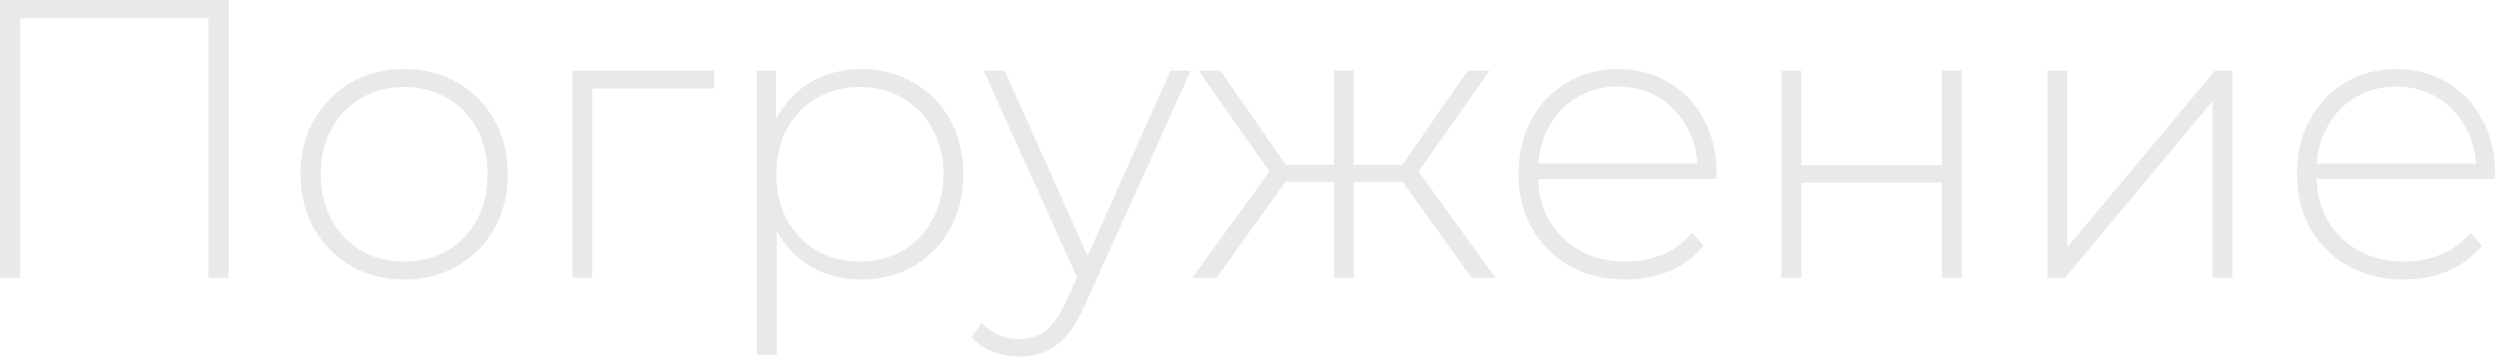 <?xml version="1.0" encoding="UTF-8"?> <svg xmlns="http://www.w3.org/2000/svg" width="296" height="43" viewBox="0 0 296 43" fill="none"><path d="M3.02494e-06 32.9V0H27.072V32.9H24.675V1.41L25.38 2.162H1.692L2.397 1.41V32.9H3.02494e-06ZM47.852 33.088C45.502 33.088 43.403 32.556 41.554 31.49C39.736 30.425 38.279 28.952 37.183 27.072C36.117 25.192 35.585 23.046 35.585 20.633C35.585 18.189 36.117 16.043 37.183 14.194C38.279 12.314 39.736 10.842 41.554 9.776C43.403 8.711 45.502 8.178 47.852 8.178C50.202 8.178 52.301 8.711 54.15 9.776C55.998 10.842 57.456 12.314 58.521 14.194C59.586 16.043 60.119 18.189 60.119 20.633C60.119 23.046 59.586 25.192 58.521 27.072C57.456 28.952 55.998 30.425 54.15 31.49C52.301 32.556 50.202 33.088 47.852 33.088ZM47.852 30.973C49.732 30.973 51.424 30.55 52.928 29.704C54.432 28.827 55.607 27.605 56.453 26.038C57.299 24.472 57.722 22.67 57.722 20.633C57.722 18.565 57.299 16.764 56.453 15.228C55.607 13.662 54.432 12.455 52.928 11.609C51.424 10.732 49.732 10.293 47.852 10.293C45.972 10.293 44.28 10.732 42.776 11.609C41.303 12.455 40.128 13.662 39.251 15.228C38.405 16.764 37.982 18.565 37.982 20.633C37.982 22.67 38.405 24.472 39.251 26.038C40.128 27.605 41.303 28.827 42.776 29.704C44.28 30.55 45.972 30.973 47.852 30.973ZM67.772 32.9V8.366H84.551V10.481H69.464L70.122 9.823V32.9H67.772ZM101.935 33.088C99.773 33.088 97.815 32.587 96.06 31.584C94.337 30.582 92.958 29.156 91.924 27.307C90.921 25.427 90.42 23.203 90.42 20.633C90.42 18.064 90.921 15.855 91.924 14.006C92.958 12.126 94.337 10.685 96.06 9.682C97.815 8.68 99.773 8.178 101.935 8.178C104.254 8.178 106.322 8.711 108.139 9.776C109.988 10.81 111.429 12.267 112.463 14.147C113.528 16.027 114.061 18.189 114.061 20.633C114.061 23.077 113.528 25.239 112.463 27.119C111.429 28.999 109.988 30.472 108.139 31.537C106.322 32.571 104.254 33.088 101.935 33.088ZM89.621 42.018V8.366H91.877V16.403L91.501 20.68L91.971 24.957V42.018H89.621ZM101.794 30.973C103.674 30.973 105.366 30.55 106.87 29.704C108.374 28.827 109.549 27.605 110.395 26.038C111.272 24.472 111.711 22.67 111.711 20.633C111.711 18.565 111.272 16.764 110.395 15.228C109.549 13.662 108.374 12.455 106.87 11.609C105.366 10.732 103.674 10.293 101.794 10.293C99.914 10.293 98.222 10.732 96.718 11.609C95.245 12.455 94.07 13.662 93.193 15.228C92.347 16.764 91.924 18.565 91.924 20.633C91.924 22.67 92.347 24.472 93.193 26.038C94.07 27.605 95.245 28.827 96.718 29.704C98.222 30.55 99.914 30.973 101.794 30.973ZM120.732 42.206C119.604 42.206 118.539 42.018 117.536 41.642C116.565 41.266 115.735 40.718 115.045 39.997L116.22 38.211C116.847 38.869 117.521 39.355 118.241 39.668C118.993 39.982 119.839 40.138 120.779 40.138C121.907 40.138 122.894 39.825 123.74 39.198C124.618 38.572 125.432 37.428 126.184 35.767L127.876 32.007L128.205 31.584L138.592 8.366H140.989L128.393 36.237C127.735 37.741 127.015 38.916 126.231 39.762C125.479 40.64 124.649 41.266 123.74 41.642C122.832 42.018 121.829 42.206 120.732 42.206ZM127.829 33.511L116.455 8.366H118.946L129.286 31.443L127.829 33.511ZM174.248 32.9L165.412 20.633L167.386 19.505L177.068 32.9H174.248ZM159.49 21.526V19.505H167.104V21.526H159.49ZM167.574 20.868L165.365 20.492L173.778 8.366H176.363L167.574 20.868ZM144.027 32.9H141.16L150.889 19.505L152.863 20.633L144.027 32.9ZM160.289 32.9H157.939V8.366H160.289V32.9ZM158.691 21.526H151.124V19.505H158.691V21.526ZM150.701 20.868L141.912 8.366H144.497L152.91 20.492L150.701 20.868ZM192.441 33.088C189.965 33.088 187.772 32.556 185.861 31.49C183.981 30.425 182.492 28.952 181.396 27.072C180.33 25.192 179.798 23.046 179.798 20.633C179.798 18.189 180.299 16.043 181.302 14.194C182.336 12.314 183.746 10.842 185.532 9.776C187.318 8.711 189.323 8.178 191.548 8.178C193.772 8.178 195.762 8.695 197.517 9.729C199.303 10.763 200.697 12.22 201.7 14.1C202.734 15.949 203.251 18.095 203.251 20.539C203.251 20.633 203.235 20.743 203.204 20.868C203.204 20.962 203.204 21.072 203.204 21.197H181.537V19.364H201.935L200.995 20.257C201.026 18.346 200.619 16.638 199.773 15.134C198.958 13.599 197.846 12.408 196.436 11.562C195.026 10.685 193.396 10.246 191.548 10.246C189.73 10.246 188.101 10.685 186.66 11.562C185.25 12.408 184.137 13.599 183.323 15.134C182.508 16.638 182.101 18.362 182.101 20.304V20.727C182.101 22.733 182.539 24.519 183.417 26.085C184.325 27.621 185.563 28.827 187.13 29.704C188.696 30.55 190.482 30.973 192.488 30.973C194.054 30.973 195.511 30.691 196.859 30.127C198.237 29.563 199.397 28.702 200.337 27.542L201.7 29.093C200.634 30.409 199.287 31.412 197.658 32.101C196.06 32.759 194.321 33.088 192.441 33.088ZM210.929 32.9V8.366H213.279V19.552H229.917V8.366H232.267V32.9H229.917V21.62H213.279V32.9H210.929ZM242.416 32.9V8.366H244.766V29.281L262.25 8.366H264.318V32.9H261.968V11.985L244.484 32.9H242.416ZM284.605 33.088C282.129 33.088 279.936 32.556 278.025 31.49C276.145 30.425 274.656 28.952 273.56 27.072C272.494 25.192 271.962 23.046 271.962 20.633C271.962 18.189 272.463 16.043 273.466 14.194C274.5 12.314 275.91 10.842 277.696 9.776C279.482 8.711 281.487 8.178 283.712 8.178C285.936 8.178 287.926 8.695 289.681 9.729C291.467 10.763 292.861 12.22 293.864 14.1C294.898 15.949 295.415 18.095 295.415 20.539C295.415 20.633 295.399 20.743 295.368 20.868C295.368 20.962 295.368 21.072 295.368 21.197H273.701V19.364H294.099L293.159 20.257C293.19 18.346 292.783 16.638 291.937 15.134C291.122 13.599 290.01 12.408 288.6 11.562C287.19 10.685 285.56 10.246 283.712 10.246C281.894 10.246 280.265 10.685 278.824 11.562C277.414 12.408 276.301 13.599 275.487 15.134C274.672 16.638 274.265 18.362 274.265 20.304V20.727C274.265 22.733 274.703 24.519 275.581 26.085C276.489 27.621 277.727 28.827 279.294 29.704C280.86 30.55 282.646 30.973 284.652 30.973C286.218 30.973 287.675 30.691 289.023 30.127C290.401 29.563 291.561 28.702 292.501 27.542L293.864 29.093C292.798 30.409 291.451 31.412 289.822 32.101C288.224 32.759 286.485 33.088 284.605 33.088Z" fill="#E9E9E9"></path></svg> 